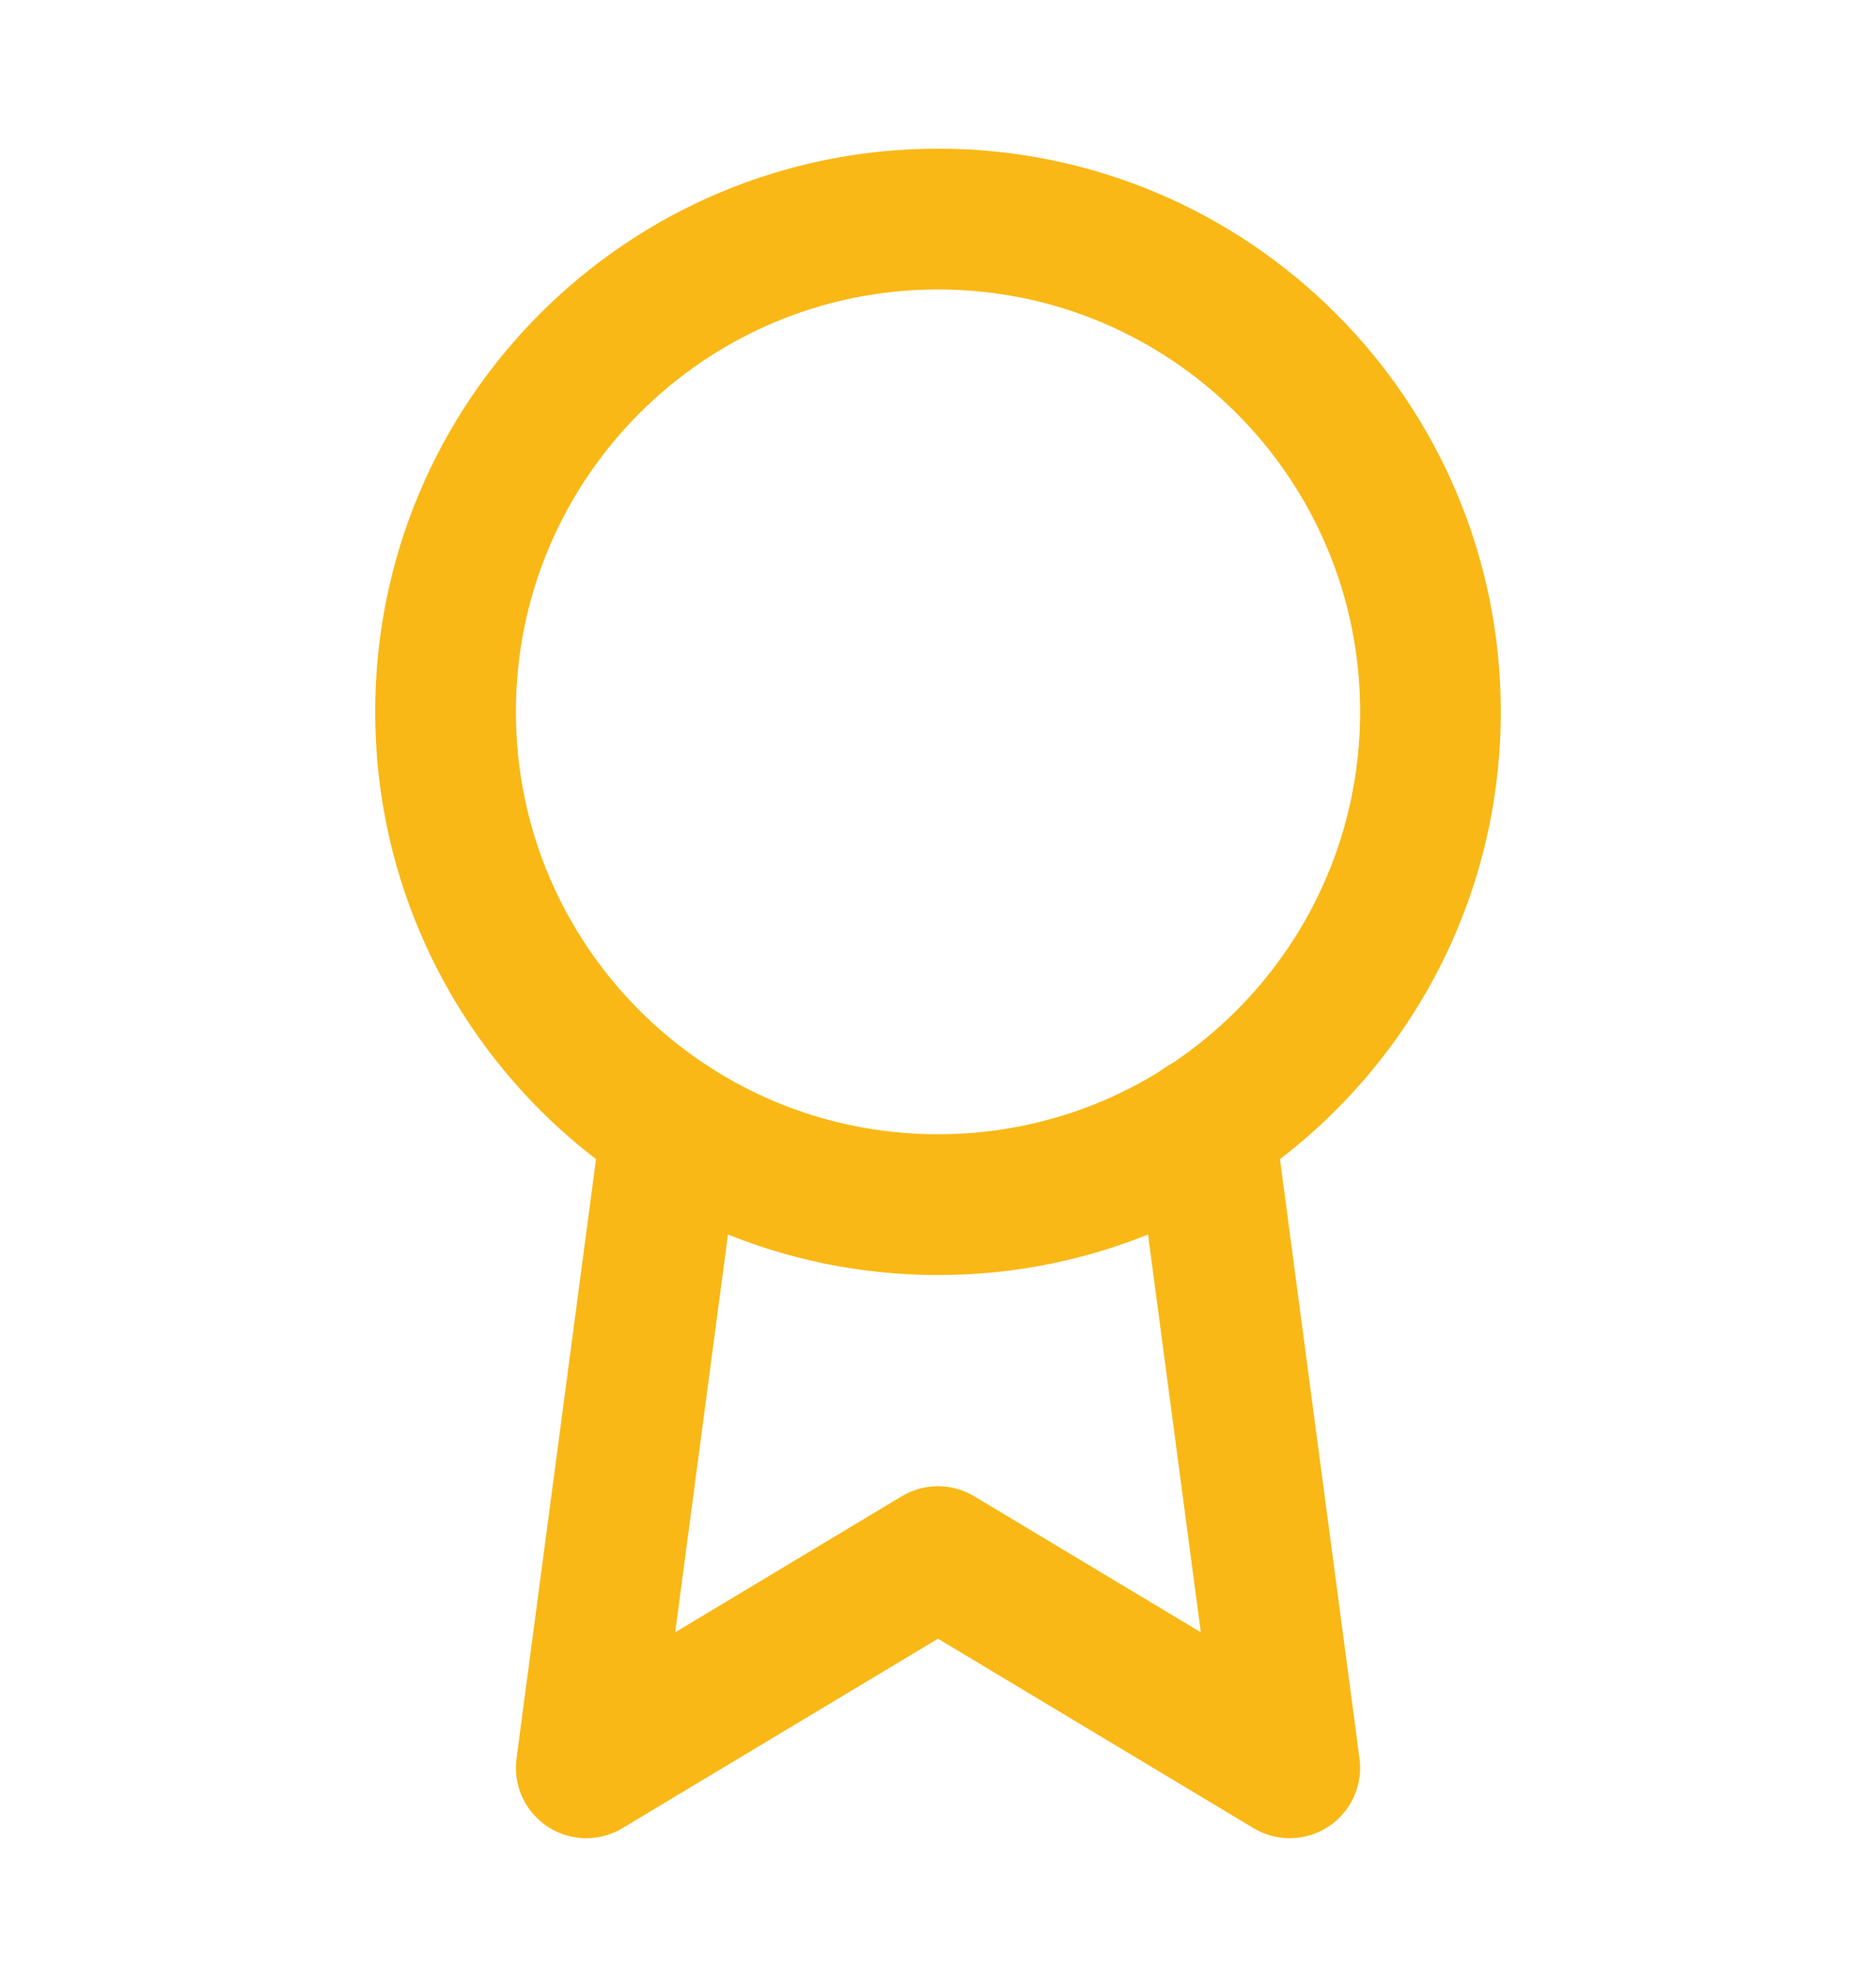 <svg width="20" height="21" viewBox="0 0 20 21" fill="none" xmlns="http://www.w3.org/2000/svg">
<g id="award">
<path id="Icon" d="M10 12.835C12.899 12.835 15.25 10.484 15.25 7.584C15.25 4.685 12.899 2.334 10 2.334C7.101 2.334 4.75 4.685 4.75 7.584C4.75 10.484 7.101 12.835 10 12.835Z" stroke="#F9B816" stroke-width="1.5" stroke-linecap="round" stroke-linejoin="round"/>
<path id="Icon_2" d="M7.157 12.002L6.25 18.835L10 16.585L13.75 18.835L12.842 11.995" stroke="#F9B816" stroke-width="1.5" stroke-linecap="round" stroke-linejoin="round"/>
</g>
</svg>
